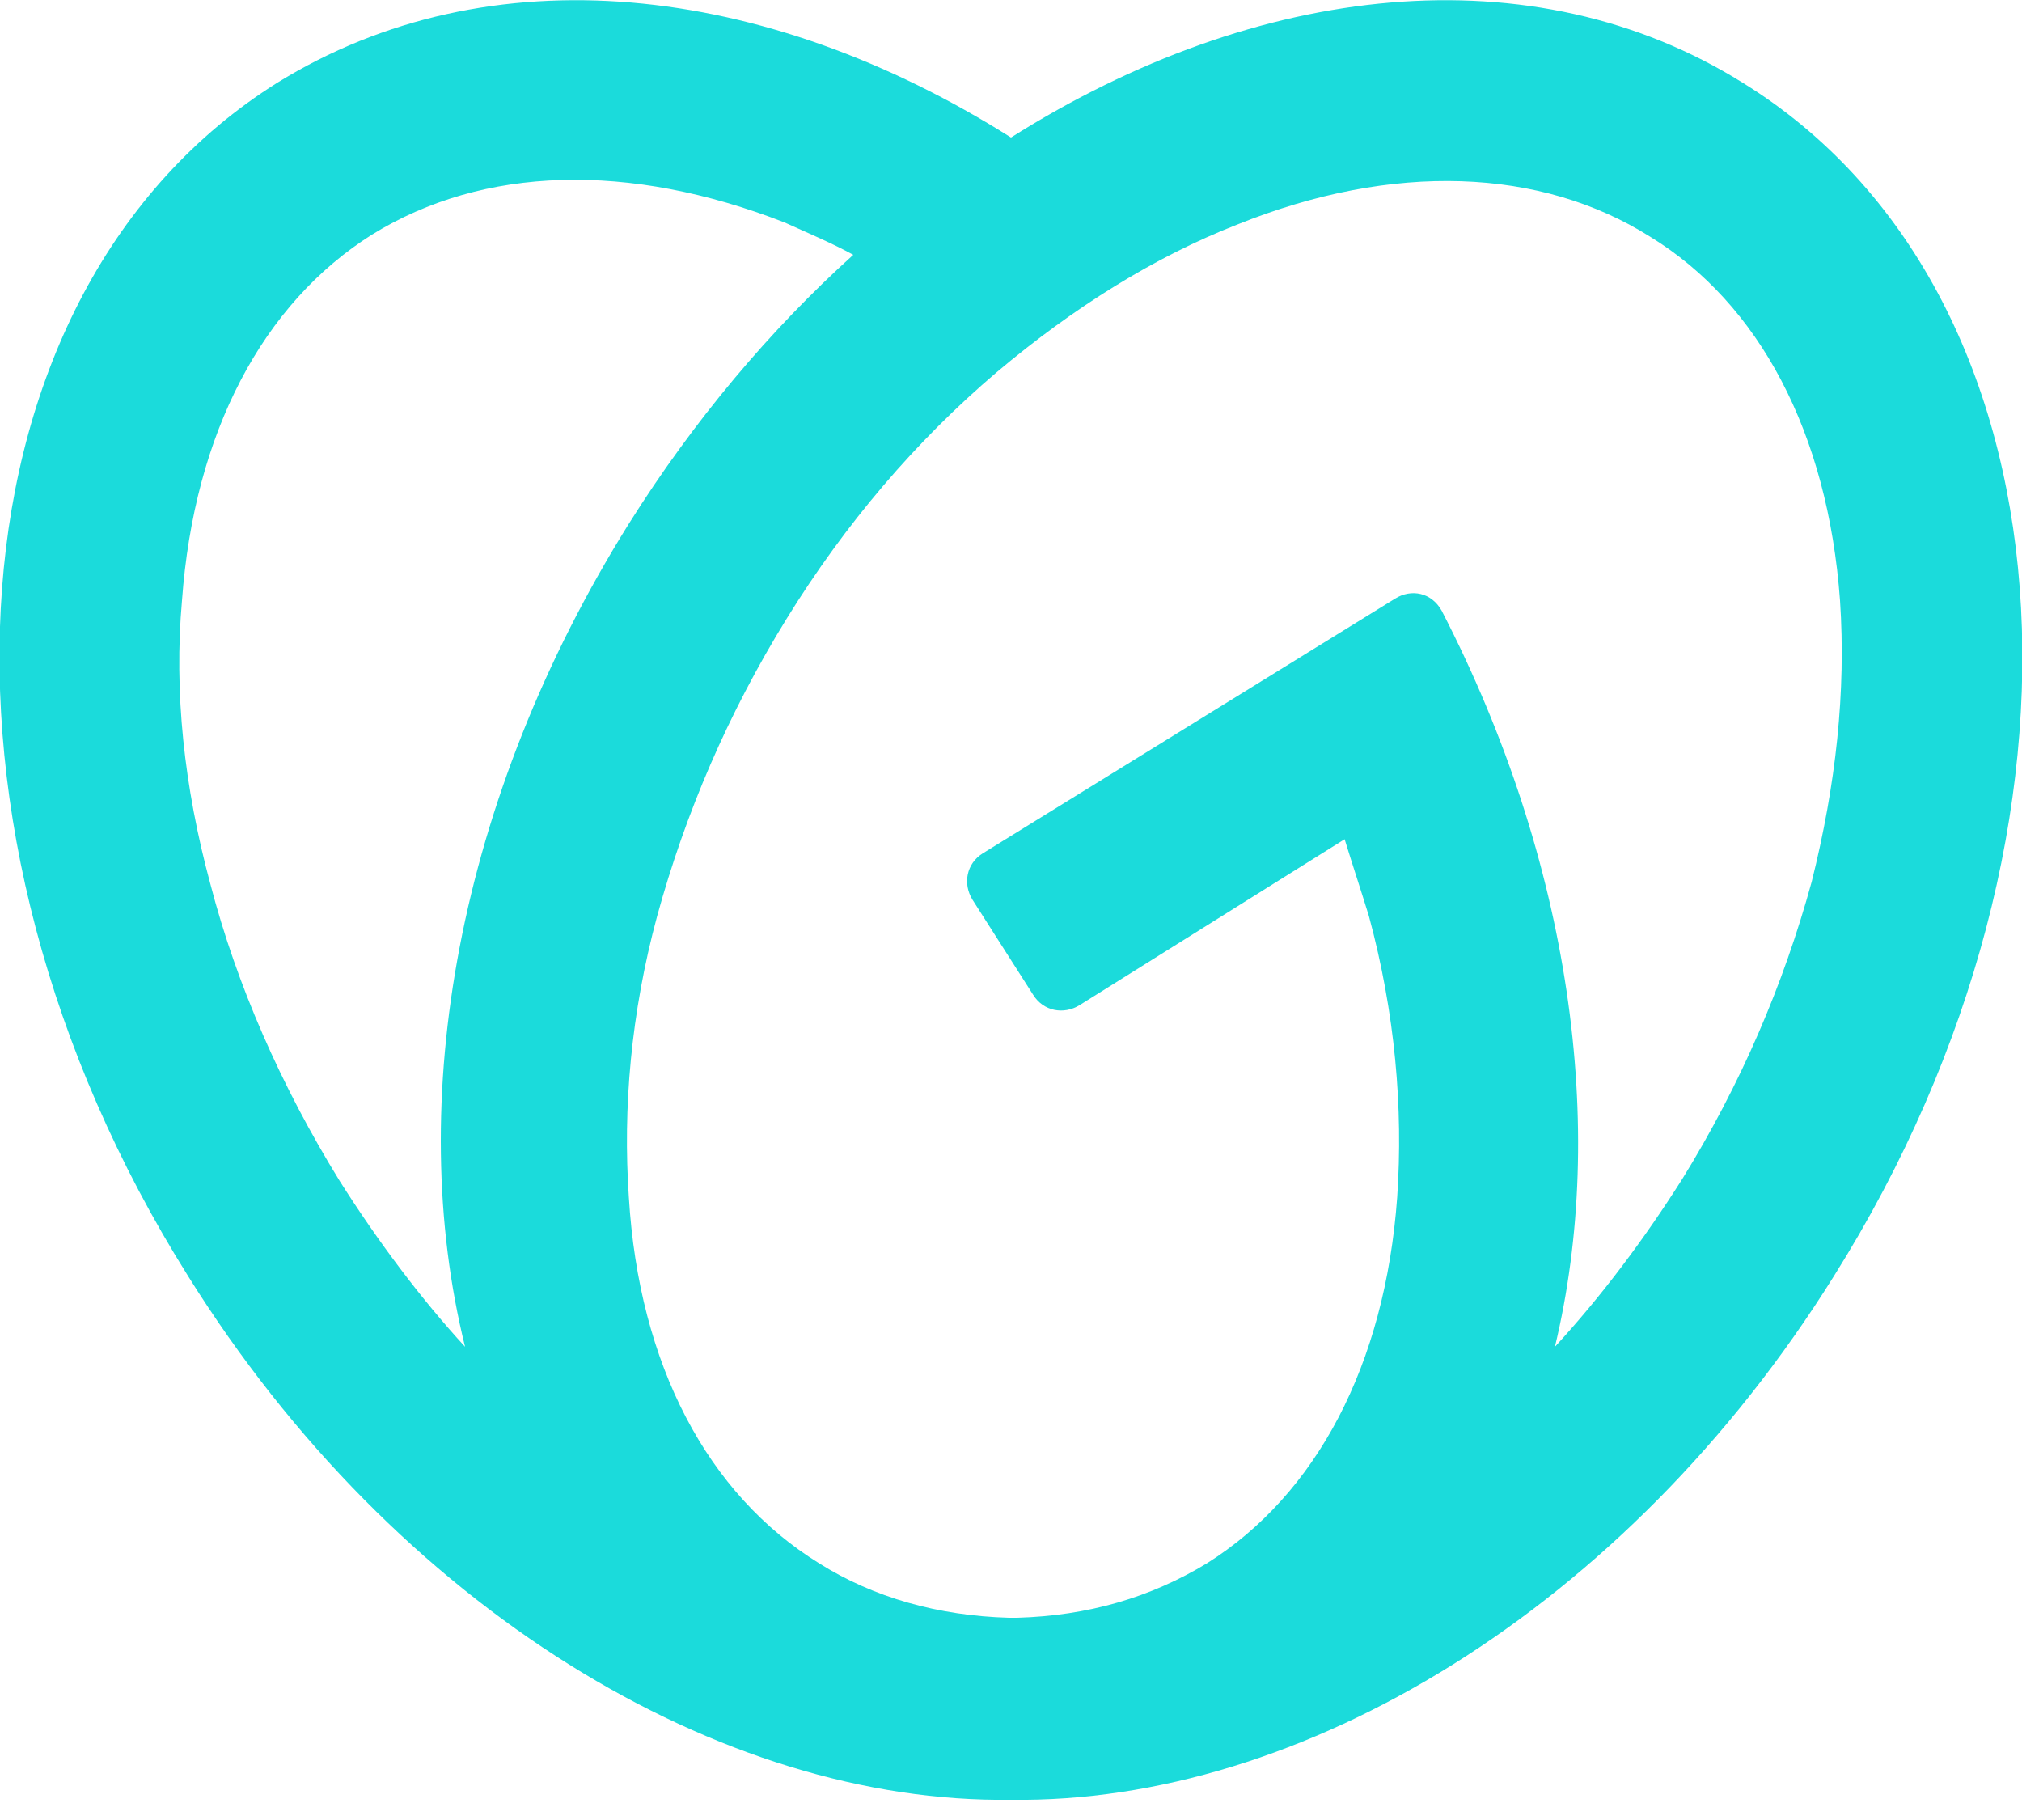 <?xml version="1.0" encoding="utf-8"?>
<!-- Generator: Adobe Illustrator 27.2.0, SVG Export Plug-In . SVG Version: 6.00 Build 0)  -->
<svg version="1.1" id="Layer_1" xmlns="http://www.w3.org/2000/svg" xmlns:xlink="http://www.w3.org/1999/xlink" x="0px" y="0px"
	 viewBox="0 0 100 90" style="enable-background:new 0 0 100 90;" xml:space="preserve">
<style type="text/css">
	.st0{clip-path:url(#SVGID_00000073709086415294875830000002753785702764612240_);}
	.st1{fill:#1BDBDB;}
</style>
<g>
	<defs>
		<rect id="SVGID_1_" width="100" height="89"/>
	</defs>
	<clipPath id="SVGID_00000175323174363458603080000007670606348796953752_">
		<use xlink:href="#SVGID_1_"  style="overflow:visible;"/>
	</clipPath>
	<g style="clip-path:url(#SVGID_00000175323174363458603080000007670606348796953752_);">
		<path class="st1" d="M86.2,4.1C75.8-2.4,62.2-0.9,50,6.8C37.8-0.9,24.2-2.4,13.7,4.1c-16.4,10.3-18.4,36.7-4.4,59
			C19.6,79.6,35.7,89.2,50,89c14.3,0.2,30.4-9.4,40.7-25.9C104.7,40.8,102.7,14.3,86.2,4.1z M16.8,58.4c-2.9-4.7-5.1-9.7-6.4-14.7
			C9.1,38.9,8.6,34.2,9,29.7c0.6-8.3,4-14.7,9.4-18.1c5.5-3.4,12.7-3.6,20.4-0.6c1.1,0.5,2.3,1,3.4,1.6c-4.1,3.7-7.9,8.2-11.1,13.3
			c-8.5,13.6-11.1,28.6-8.1,40.7C20.8,64.2,18.7,61.4,16.8,58.4z M89.6,43.6c-1.4,5.1-3.5,10-6.4,14.7c-1.9,3-4,5.8-6.3,8.3
			c2.6-10.8,0.8-24-5.6-36.4c-0.5-0.9-1.5-1.1-2.3-0.6L48.6,42.2c-0.8,0.5-1,1.5-0.5,2.3l3,4.7c0.5,0.8,1.5,1,2.3,0.5l13.1-8.2
			c0.4,1.3,0.8,2.5,1.2,3.8c1.3,4.8,1.7,9.5,1.4,13.9c-0.6,8.3-4,14.7-9.4,18.1c-2.8,1.7-5.9,2.6-9.4,2.7c-0.1,0-0.2,0-0.2,0
			c-0.1,0-0.1,0-0.2,0c-3.5-0.1-6.7-1-9.4-2.7c-5.5-3.4-8.9-9.8-9.4-18.1c-0.3-4.4,0.1-9.1,1.4-13.9c1.4-5.1,3.5-10,6.4-14.7
			s6.4-8.8,10.4-12.2c3.8-3.2,7.8-5.7,11.9-7.3c7.7-3.1,15-2.8,20.4,0.6C87,15,90.4,21.4,91,29.7C91.3,34.2,90.8,38.8,89.6,43.6z"/>
	</g>
</g>
</svg>
